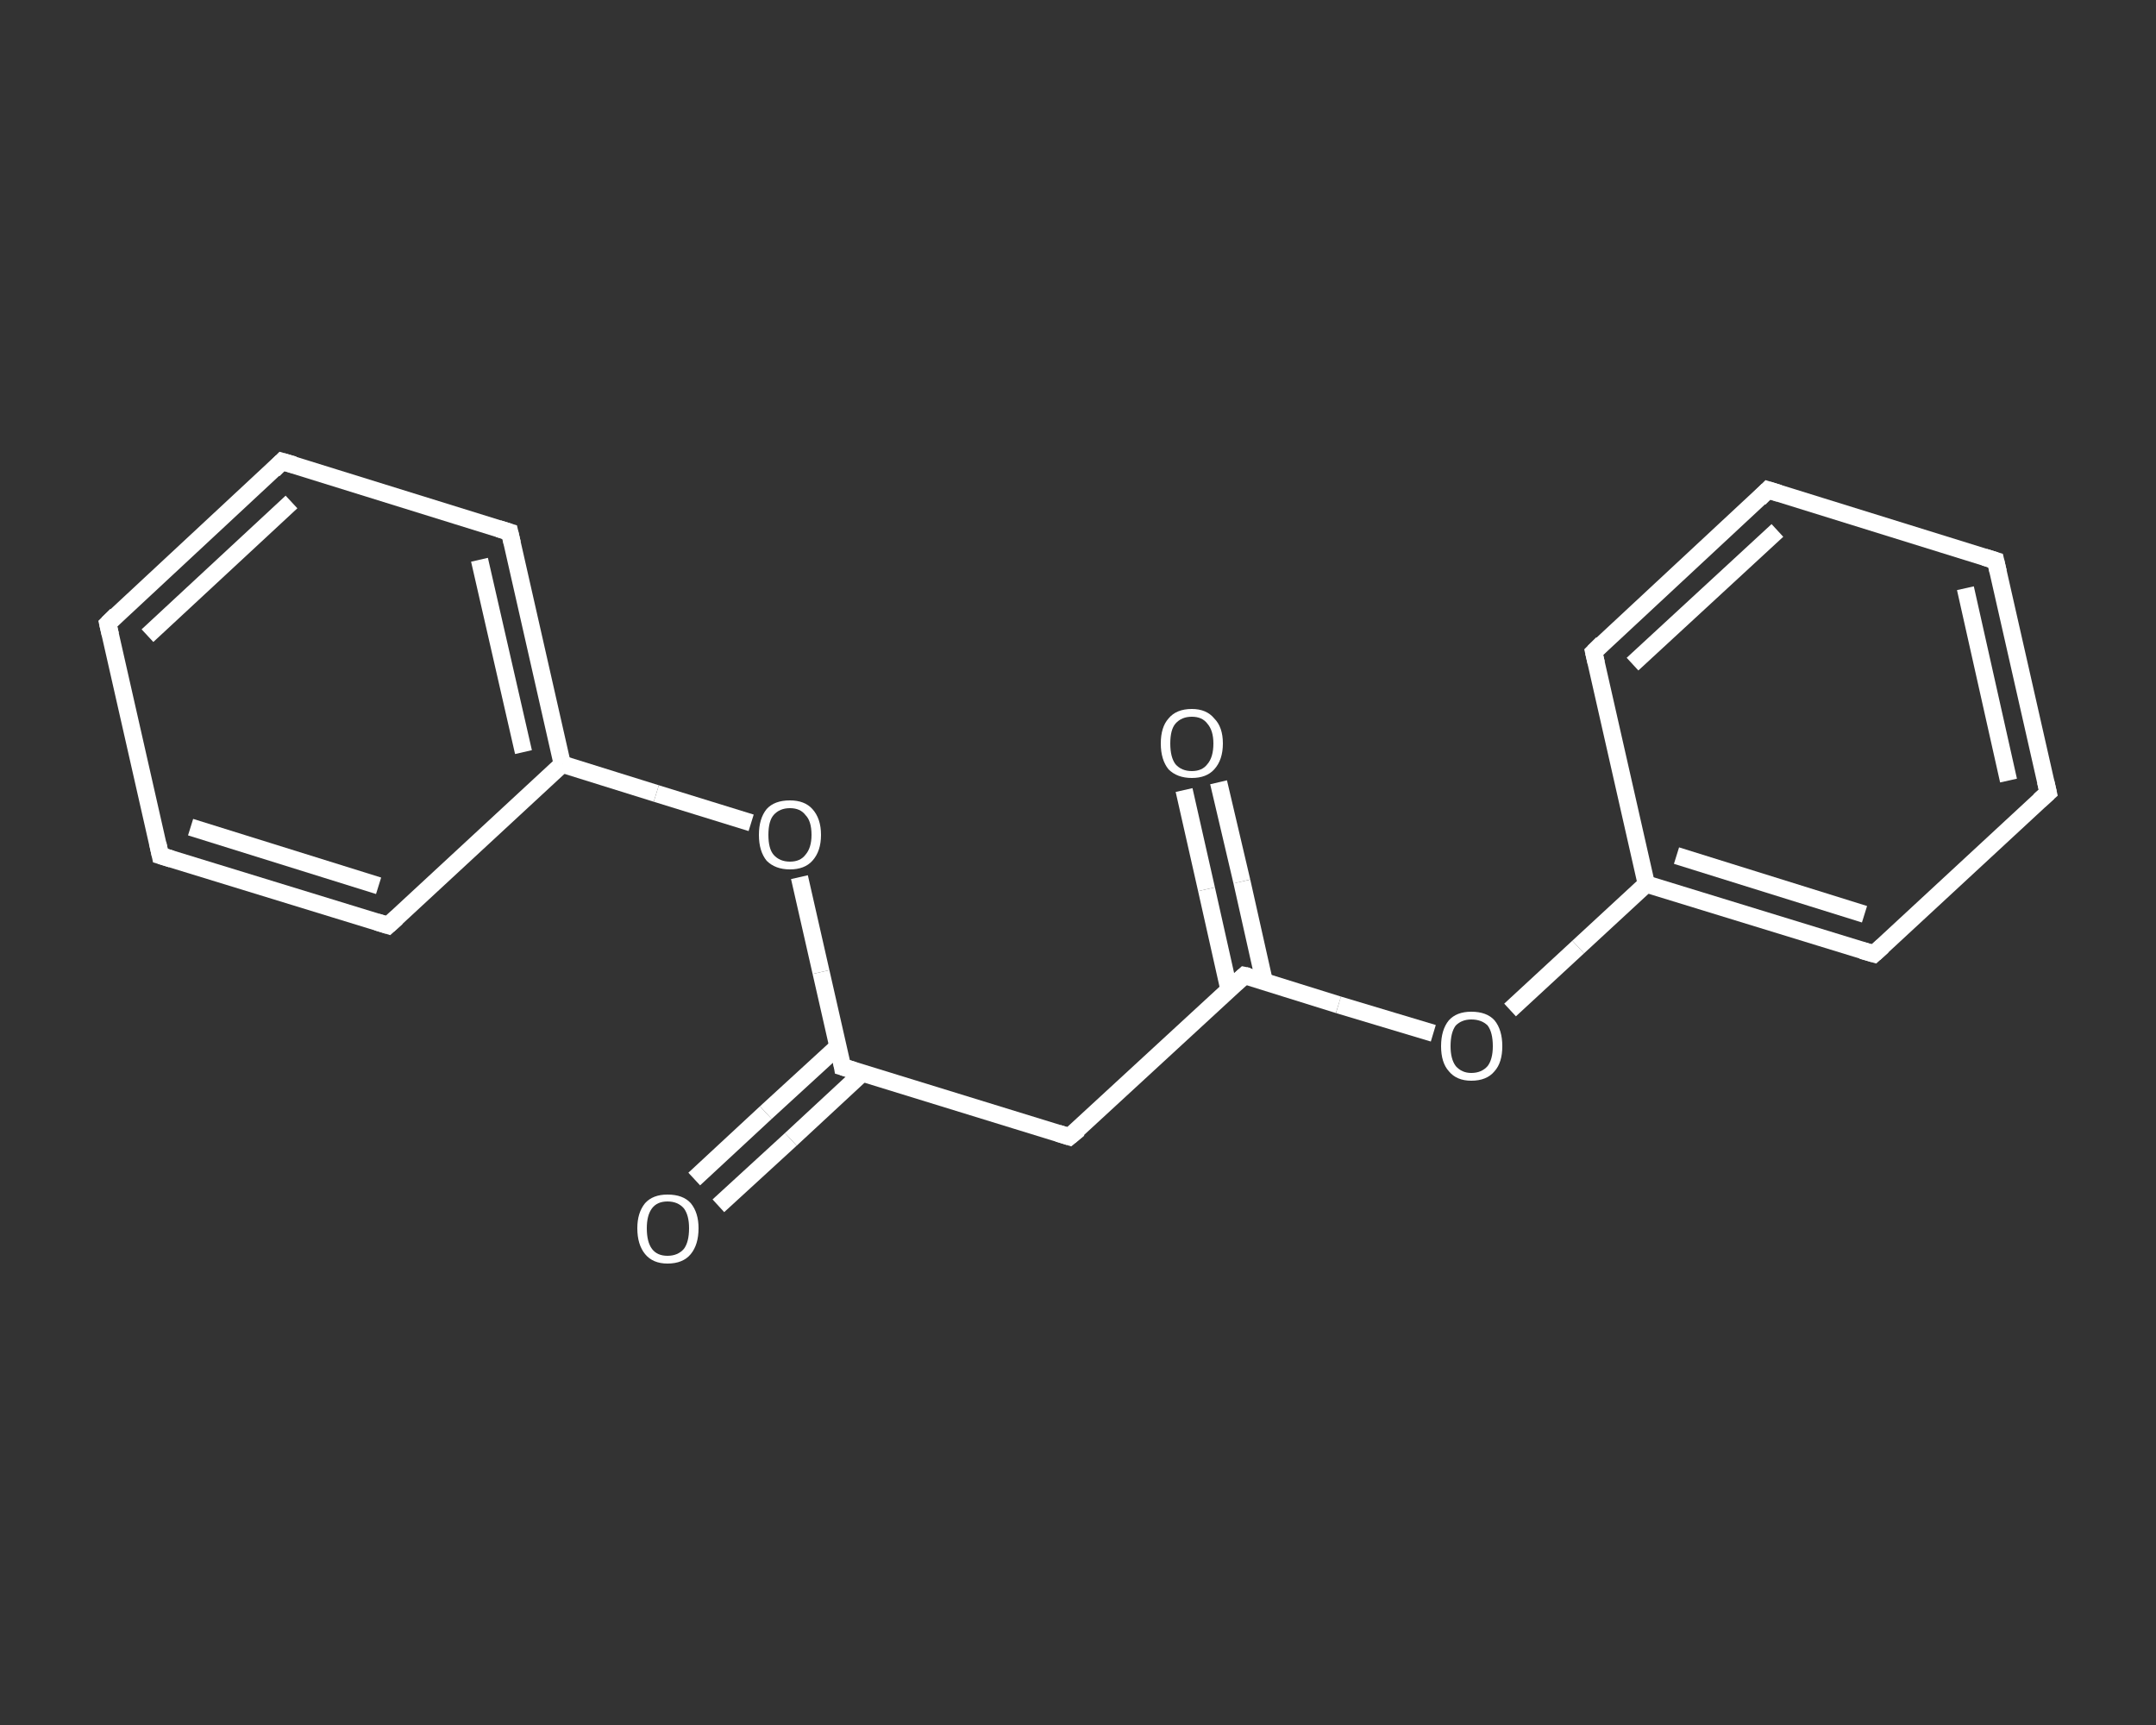 <?xml version='1.0' encoding='iso-8859-1'?>
<svg version='1.1' baseProfile='full'
              xmlns='http://www.w3.org/2000/svg'
                      xmlns:rdkit='http://www.rdkit.org/xml'
                      xmlns:xlink='http://www.w3.org/1999/xlink'
                  xml:space='preserve'
width='250px' height='200px' viewBox='0 0 250 200'>
<rect x="0" y="0" width="250" height="200" fill="#333333" stroke="none"/>
<!-- END OF HEADER -->
<rect style='opacity:1.0;fill:transparent;stroke:none' width='250.0' height='200.0' x='0.0' y='0.0'> </rect>
<path class='bond-0 atom-0 atom-1' d='M 80.5,136.7 L 88.8,129.0' style='fill:none;fill-rule:evenodd;stroke:#FFFFFF;stroke-width:2.0px;stroke-linecap:butt;stroke-linejoin:miter;stroke-opacity:1' />
<path class='bond-0 atom-0 atom-1' d='M 88.8,129.0 L 97.2,121.3' style='fill:none;fill-rule:evenodd;stroke:#FFFFFF;stroke-width:2.0px;stroke-linecap:butt;stroke-linejoin:miter;stroke-opacity:1' />
<path class='bond-0 atom-0 atom-1' d='M 83.3,139.8 L 91.7,132.1' style='fill:none;fill-rule:evenodd;stroke:#FFFFFF;stroke-width:2.0px;stroke-linecap:butt;stroke-linejoin:miter;stroke-opacity:1' />
<path class='bond-0 atom-0 atom-1' d='M 91.7,132.1 L 100.0,124.4' style='fill:none;fill-rule:evenodd;stroke:#FFFFFF;stroke-width:2.0px;stroke-linecap:butt;stroke-linejoin:miter;stroke-opacity:1' />
<path class='bond-1 atom-1 atom-2' d='M 97.7,123.7 L 124.0,131.8' style='fill:none;fill-rule:evenodd;stroke:#FFFFFF;stroke-width:2.0px;stroke-linecap:butt;stroke-linejoin:miter;stroke-opacity:1' />
<path class='bond-2 atom-2 atom-3' d='M 124.0,131.8 L 144.3,113.1' style='fill:none;fill-rule:evenodd;stroke:#FFFFFF;stroke-width:2.0px;stroke-linecap:butt;stroke-linejoin:miter;stroke-opacity:1' />
<path class='bond-3 atom-3 atom-4' d='M 146.6,113.8 L 144.0,102.2' style='fill:none;fill-rule:evenodd;stroke:#FFFFFF;stroke-width:2.0px;stroke-linecap:butt;stroke-linejoin:miter;stroke-opacity:1' />
<path class='bond-3 atom-3 atom-4' d='M 144.0,102.2 L 141.3,90.7' style='fill:none;fill-rule:evenodd;stroke:#FFFFFF;stroke-width:2.0px;stroke-linecap:butt;stroke-linejoin:miter;stroke-opacity:1' />
<path class='bond-3 atom-3 atom-4' d='M 142.5,114.7 L 139.9,103.1' style='fill:none;fill-rule:evenodd;stroke:#FFFFFF;stroke-width:2.0px;stroke-linecap:butt;stroke-linejoin:miter;stroke-opacity:1' />
<path class='bond-3 atom-3 atom-4' d='M 139.9,103.1 L 137.3,91.6' style='fill:none;fill-rule:evenodd;stroke:#FFFFFF;stroke-width:2.0px;stroke-linecap:butt;stroke-linejoin:miter;stroke-opacity:1' />
<path class='bond-4 atom-3 atom-5' d='M 144.3,113.1 L 155.2,116.5' style='fill:none;fill-rule:evenodd;stroke:#FFFFFF;stroke-width:2.0px;stroke-linecap:butt;stroke-linejoin:miter;stroke-opacity:1' />
<path class='bond-4 atom-3 atom-5' d='M 155.2,116.5 L 166.2,119.8' style='fill:none;fill-rule:evenodd;stroke:#FFFFFF;stroke-width:2.0px;stroke-linecap:butt;stroke-linejoin:miter;stroke-opacity:1' />
<path class='bond-5 atom-5 atom-6' d='M 175.1,117.1 L 183.0,109.8' style='fill:none;fill-rule:evenodd;stroke:#FFFFFF;stroke-width:2.0px;stroke-linecap:butt;stroke-linejoin:miter;stroke-opacity:1' />
<path class='bond-5 atom-5 atom-6' d='M 183.0,109.8 L 190.9,102.5' style='fill:none;fill-rule:evenodd;stroke:#FFFFFF;stroke-width:2.0px;stroke-linecap:butt;stroke-linejoin:miter;stroke-opacity:1' />
<path class='bond-6 atom-6 atom-7' d='M 190.9,102.5 L 217.3,110.6' style='fill:none;fill-rule:evenodd;stroke:#FFFFFF;stroke-width:2.0px;stroke-linecap:butt;stroke-linejoin:miter;stroke-opacity:1' />
<path class='bond-6 atom-6 atom-7' d='M 194.4,99.2 L 216.2,106.0' style='fill:none;fill-rule:evenodd;stroke:#FFFFFF;stroke-width:2.0px;stroke-linecap:butt;stroke-linejoin:miter;stroke-opacity:1' />
<path class='bond-7 atom-7 atom-8' d='M 217.3,110.6 L 237.5,91.9' style='fill:none;fill-rule:evenodd;stroke:#FFFFFF;stroke-width:2.0px;stroke-linecap:butt;stroke-linejoin:miter;stroke-opacity:1' />
<path class='bond-8 atom-8 atom-9' d='M 237.5,91.9 L 231.4,65.0' style='fill:none;fill-rule:evenodd;stroke:#FFFFFF;stroke-width:2.0px;stroke-linecap:butt;stroke-linejoin:miter;stroke-opacity:1' />
<path class='bond-8 atom-8 atom-9' d='M 232.9,90.5 L 227.9,68.2' style='fill:none;fill-rule:evenodd;stroke:#FFFFFF;stroke-width:2.0px;stroke-linecap:butt;stroke-linejoin:miter;stroke-opacity:1' />
<path class='bond-9 atom-9 atom-10' d='M 231.4,65.0 L 205.0,56.8' style='fill:none;fill-rule:evenodd;stroke:#FFFFFF;stroke-width:2.0px;stroke-linecap:butt;stroke-linejoin:miter;stroke-opacity:1' />
<path class='bond-10 atom-10 atom-11' d='M 205.0,56.8 L 184.8,75.6' style='fill:none;fill-rule:evenodd;stroke:#FFFFFF;stroke-width:2.0px;stroke-linecap:butt;stroke-linejoin:miter;stroke-opacity:1' />
<path class='bond-10 atom-10 atom-11' d='M 206.1,61.5 L 189.3,77.0' style='fill:none;fill-rule:evenodd;stroke:#FFFFFF;stroke-width:2.0px;stroke-linecap:butt;stroke-linejoin:miter;stroke-opacity:1' />
<path class='bond-11 atom-1 atom-12' d='M 97.7,123.7 L 95.2,112.7' style='fill:none;fill-rule:evenodd;stroke:#FFFFFF;stroke-width:2.0px;stroke-linecap:butt;stroke-linejoin:miter;stroke-opacity:1' />
<path class='bond-11 atom-1 atom-12' d='M 95.2,112.7 L 92.7,101.7' style='fill:none;fill-rule:evenodd;stroke:#FFFFFF;stroke-width:2.0px;stroke-linecap:butt;stroke-linejoin:miter;stroke-opacity:1' />
<path class='bond-12 atom-12 atom-13' d='M 87.1,95.4 L 76.1,92.0' style='fill:none;fill-rule:evenodd;stroke:#FFFFFF;stroke-width:2.0px;stroke-linecap:butt;stroke-linejoin:miter;stroke-opacity:1' />
<path class='bond-12 atom-12 atom-13' d='M 76.1,92.0 L 65.2,88.6' style='fill:none;fill-rule:evenodd;stroke:#FFFFFF;stroke-width:2.0px;stroke-linecap:butt;stroke-linejoin:miter;stroke-opacity:1' />
<path class='bond-13 atom-13 atom-14' d='M 65.2,88.6 L 59.1,61.7' style='fill:none;fill-rule:evenodd;stroke:#FFFFFF;stroke-width:2.0px;stroke-linecap:butt;stroke-linejoin:miter;stroke-opacity:1' />
<path class='bond-13 atom-13 atom-14' d='M 60.7,87.2 L 55.6,64.9' style='fill:none;fill-rule:evenodd;stroke:#FFFFFF;stroke-width:2.0px;stroke-linecap:butt;stroke-linejoin:miter;stroke-opacity:1' />
<path class='bond-14 atom-14 atom-15' d='M 59.1,61.7 L 32.7,53.5' style='fill:none;fill-rule:evenodd;stroke:#FFFFFF;stroke-width:2.0px;stroke-linecap:butt;stroke-linejoin:miter;stroke-opacity:1' />
<path class='bond-15 atom-15 atom-16' d='M 32.7,53.5 L 12.5,72.3' style='fill:none;fill-rule:evenodd;stroke:#FFFFFF;stroke-width:2.0px;stroke-linecap:butt;stroke-linejoin:miter;stroke-opacity:1' />
<path class='bond-15 atom-15 atom-16' d='M 33.8,58.2 L 17.1,73.7' style='fill:none;fill-rule:evenodd;stroke:#FFFFFF;stroke-width:2.0px;stroke-linecap:butt;stroke-linejoin:miter;stroke-opacity:1' />
<path class='bond-16 atom-16 atom-17' d='M 12.5,72.3 L 18.6,99.2' style='fill:none;fill-rule:evenodd;stroke:#FFFFFF;stroke-width:2.0px;stroke-linecap:butt;stroke-linejoin:miter;stroke-opacity:1' />
<path class='bond-17 atom-17 atom-18' d='M 18.6,99.2 L 45.0,107.3' style='fill:none;fill-rule:evenodd;stroke:#FFFFFF;stroke-width:2.0px;stroke-linecap:butt;stroke-linejoin:miter;stroke-opacity:1' />
<path class='bond-17 atom-17 atom-18' d='M 22.1,95.9 L 43.9,102.7' style='fill:none;fill-rule:evenodd;stroke:#FFFFFF;stroke-width:2.0px;stroke-linecap:butt;stroke-linejoin:miter;stroke-opacity:1' />
<path class='bond-18 atom-11 atom-6' d='M 184.8,75.6 L 190.9,102.5' style='fill:none;fill-rule:evenodd;stroke:#FFFFFF;stroke-width:2.0px;stroke-linecap:butt;stroke-linejoin:miter;stroke-opacity:1' />
<path class='bond-19 atom-18 atom-13' d='M 45.0,107.3 L 65.2,88.6' style='fill:none;fill-rule:evenodd;stroke:#FFFFFF;stroke-width:2.0px;stroke-linecap:butt;stroke-linejoin:miter;stroke-opacity:1' />
<path d='M 99.0,124.1 L 97.7,123.7 L 97.6,123.1' style='fill:none;stroke:#FFFFFF;stroke-width:2.0px;stroke-linecap:butt;stroke-linejoin:miter;stroke-opacity:1;' />
<path d='M 122.7,131.4 L 124.0,131.8 L 125.1,130.9' style='fill:none;stroke:#FFFFFF;stroke-width:2.0px;stroke-linecap:butt;stroke-linejoin:miter;stroke-opacity:1;' />
<path d='M 143.3,114.0 L 144.3,113.1 L 144.8,113.2' style='fill:none;stroke:#FFFFFF;stroke-width:2.0px;stroke-linecap:butt;stroke-linejoin:miter;stroke-opacity:1;' />
<path d='M 215.9,110.2 L 217.3,110.6 L 218.3,109.7' style='fill:none;stroke:#FFFFFF;stroke-width:2.0px;stroke-linecap:butt;stroke-linejoin:miter;stroke-opacity:1;' />
<path d='M 236.5,92.8 L 237.5,91.9 L 237.2,90.6' style='fill:none;stroke:#FFFFFF;stroke-width:2.0px;stroke-linecap:butt;stroke-linejoin:miter;stroke-opacity:1;' />
<path d='M 231.7,66.3 L 231.4,65.0 L 230.1,64.6' style='fill:none;stroke:#FFFFFF;stroke-width:2.0px;stroke-linecap:butt;stroke-linejoin:miter;stroke-opacity:1;' />
<path d='M 206.3,57.2 L 205.0,56.8 L 204.0,57.8' style='fill:none;stroke:#FFFFFF;stroke-width:2.0px;stroke-linecap:butt;stroke-linejoin:miter;stroke-opacity:1;' />
<path d='M 185.8,74.6 L 184.8,75.6 L 185.1,76.9' style='fill:none;stroke:#FFFFFF;stroke-width:2.0px;stroke-linecap:butt;stroke-linejoin:miter;stroke-opacity:1;' />
<path d='M 59.4,63.0 L 59.1,61.7 L 57.8,61.3' style='fill:none;stroke:#FFFFFF;stroke-width:2.0px;stroke-linecap:butt;stroke-linejoin:miter;stroke-opacity:1;' />
<path d='M 34.1,53.9 L 32.7,53.5 L 31.7,54.5' style='fill:none;stroke:#FFFFFF;stroke-width:2.0px;stroke-linecap:butt;stroke-linejoin:miter;stroke-opacity:1;' />
<path d='M 13.5,71.3 L 12.5,72.3 L 12.8,73.6' style='fill:none;stroke:#FFFFFF;stroke-width:2.0px;stroke-linecap:butt;stroke-linejoin:miter;stroke-opacity:1;' />
<path d='M 18.3,97.8 L 18.6,99.2 L 19.9,99.6' style='fill:none;stroke:#FFFFFF;stroke-width:2.0px;stroke-linecap:butt;stroke-linejoin:miter;stroke-opacity:1;' />
<path d='M 43.7,106.9 L 45.0,107.3 L 46.0,106.4' style='fill:none;stroke:#FFFFFF;stroke-width:2.0px;stroke-linecap:butt;stroke-linejoin:miter;stroke-opacity:1;' />
<path class='atom-0' d='M 73.9 142.4
Q 73.9 140.6, 74.8 139.5
Q 75.7 138.5, 77.4 138.5
Q 79.2 138.5, 80.1 139.5
Q 81.0 140.6, 81.0 142.4
Q 81.0 144.3, 80.1 145.4
Q 79.2 146.5, 77.4 146.5
Q 75.7 146.5, 74.8 145.4
Q 73.9 144.3, 73.9 142.4
M 77.4 145.6
Q 78.6 145.6, 79.3 144.8
Q 79.9 144.0, 79.9 142.4
Q 79.9 140.9, 79.3 140.1
Q 78.6 139.3, 77.4 139.3
Q 76.2 139.3, 75.6 140.1
Q 75.0 140.9, 75.0 142.4
Q 75.0 144.0, 75.6 144.8
Q 76.2 145.6, 77.4 145.6
' fill='#FFFFFF'/>
<path class='atom-4' d='M 134.6 86.2
Q 134.6 84.3, 135.5 83.3
Q 136.4 82.2, 138.2 82.2
Q 139.9 82.2, 140.8 83.3
Q 141.8 84.3, 141.8 86.2
Q 141.8 88.1, 140.8 89.2
Q 139.9 90.2, 138.2 90.2
Q 136.5 90.2, 135.5 89.2
Q 134.6 88.1, 134.6 86.2
M 138.2 89.4
Q 139.4 89.4, 140.0 88.6
Q 140.7 87.8, 140.7 86.2
Q 140.7 84.7, 140.0 83.9
Q 139.4 83.1, 138.2 83.1
Q 137.0 83.1, 136.3 83.9
Q 135.7 84.6, 135.7 86.2
Q 135.7 87.8, 136.3 88.6
Q 137.0 89.4, 138.2 89.4
' fill='#FFFFFF'/>
<path class='atom-5' d='M 167.1 121.3
Q 167.1 119.4, 168.0 118.3
Q 168.9 117.3, 170.6 117.3
Q 172.4 117.3, 173.3 118.3
Q 174.2 119.4, 174.2 121.3
Q 174.2 123.2, 173.3 124.2
Q 172.4 125.3, 170.6 125.3
Q 168.9 125.3, 168.0 124.2
Q 167.1 123.2, 167.1 121.3
M 170.6 124.4
Q 171.8 124.4, 172.5 123.6
Q 173.1 122.8, 173.1 121.3
Q 173.1 119.7, 172.5 118.9
Q 171.8 118.2, 170.6 118.2
Q 169.5 118.2, 168.8 118.9
Q 168.2 119.7, 168.2 121.3
Q 168.2 122.8, 168.8 123.6
Q 169.5 124.4, 170.6 124.4
' fill='#FFFFFF'/>
<path class='atom-12' d='M 88.0 96.8
Q 88.0 94.9, 88.9 93.8
Q 89.8 92.8, 91.6 92.8
Q 93.3 92.8, 94.2 93.8
Q 95.2 94.9, 95.2 96.8
Q 95.2 98.7, 94.2 99.8
Q 93.3 100.8, 91.6 100.8
Q 89.9 100.8, 88.9 99.8
Q 88.0 98.7, 88.0 96.8
M 91.6 99.9
Q 92.8 99.9, 93.4 99.1
Q 94.1 98.3, 94.1 96.8
Q 94.1 95.2, 93.4 94.5
Q 92.8 93.7, 91.6 93.7
Q 90.4 93.7, 89.7 94.5
Q 89.1 95.2, 89.1 96.8
Q 89.1 98.4, 89.7 99.1
Q 90.4 99.9, 91.6 99.9
' fill='#FFFFFF'/>
</svg>
